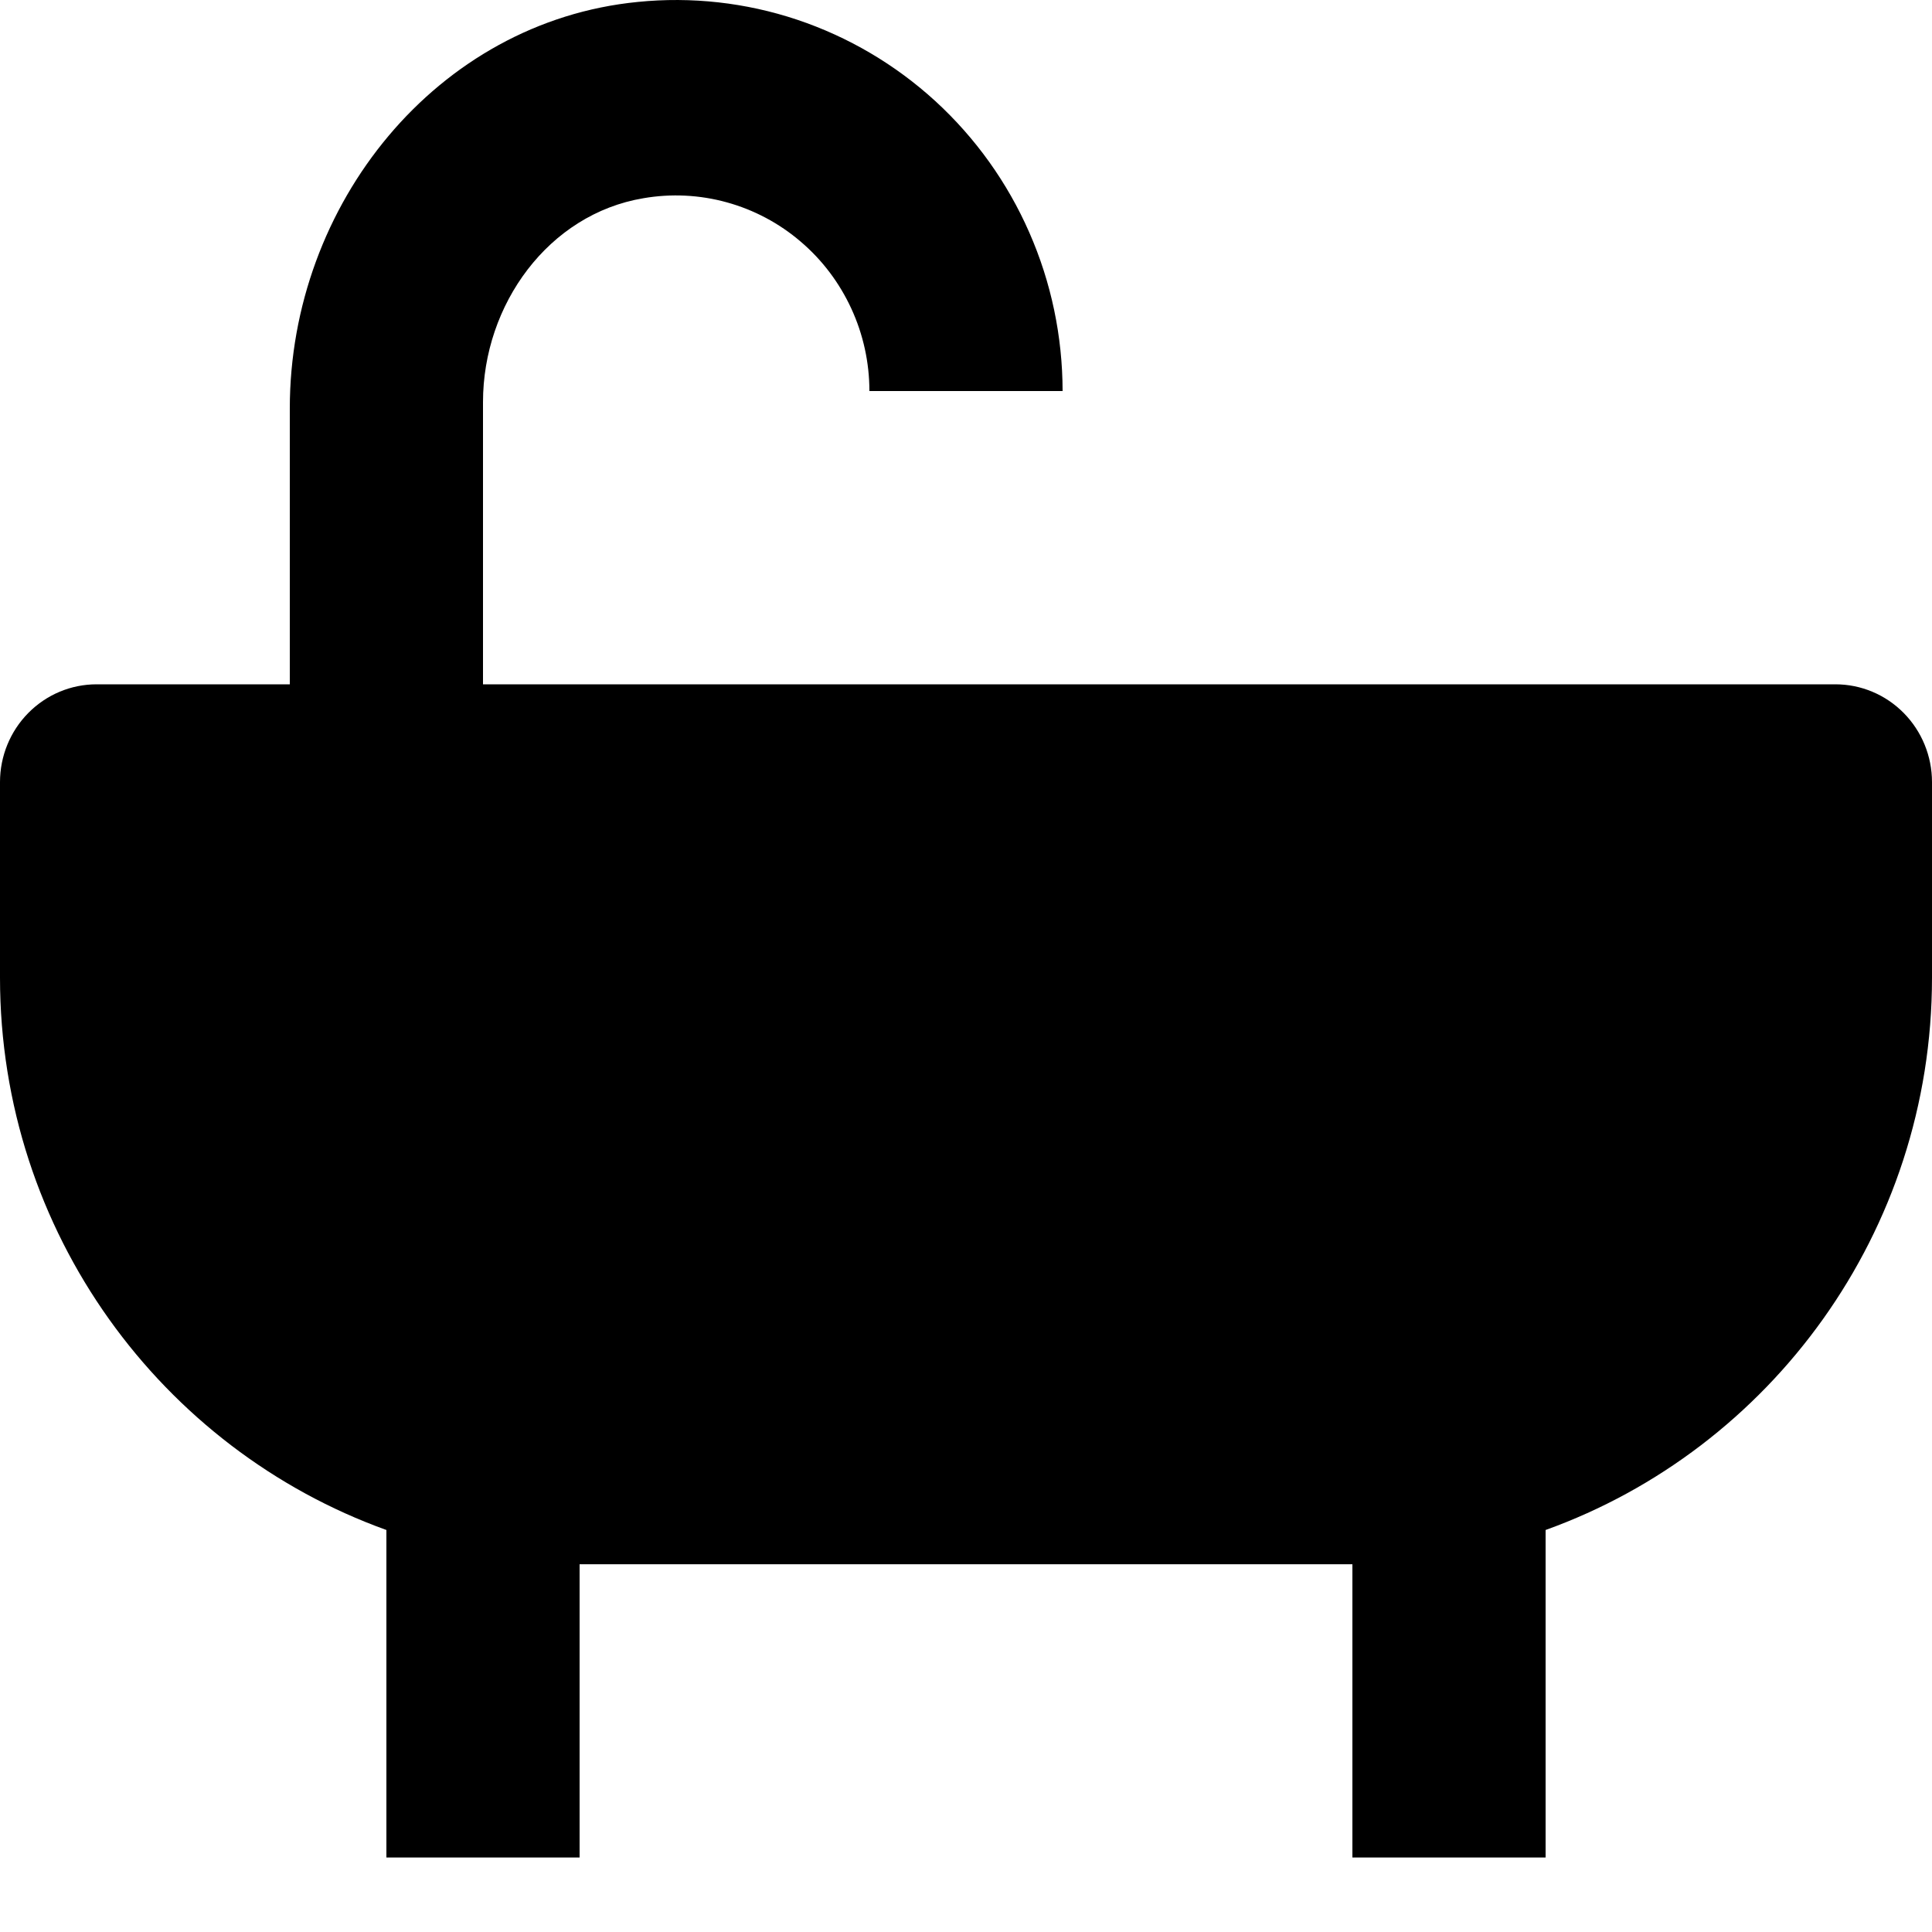 <svg width="25" height="25" viewBox="0 0 25 25" fill="none" xmlns="http://www.w3.org/2000/svg">
<g clip-path="url(#clip0_4_4)">
<path d="M23.75 8.855H6.25V5.203C6.25 3.941 7.098 2.77 8.326 2.565C8.685 2.503 9.053 2.521 9.404 2.618C9.756 2.715 10.082 2.888 10.36 3.126C10.639 3.363 10.862 3.659 11.016 3.993C11.17 4.327 11.25 4.691 11.25 5.06H13.75C13.749 4.353 13.603 3.654 13.319 3.008C13.036 2.362 12.622 1.784 12.104 1.309C11.586 0.835 10.976 0.476 10.312 0.254C9.649 0.033 8.947 -0.045 8.253 0.025C5.654 0.28 3.75 2.642 3.75 5.285V8.855H1.25C0.918 8.855 0.601 8.988 0.366 9.226C0.132 9.463 0 9.785 0 10.12V12.65C0 15.947 2.093 18.752 5 19.798V24.036H7.5V20.241H17.5V24.036H20V19.798C22.908 18.752 25 15.947 25 12.65V10.12C25 9.785 24.868 9.463 24.634 9.226C24.399 8.988 24.082 8.855 23.75 8.855Z" fill="black"/>
</g>
<defs>
<clipPath id="clip0_4_4">
<rect width="25" height="25" fill="white"/>
</clipPath>
</defs>
</svg>
